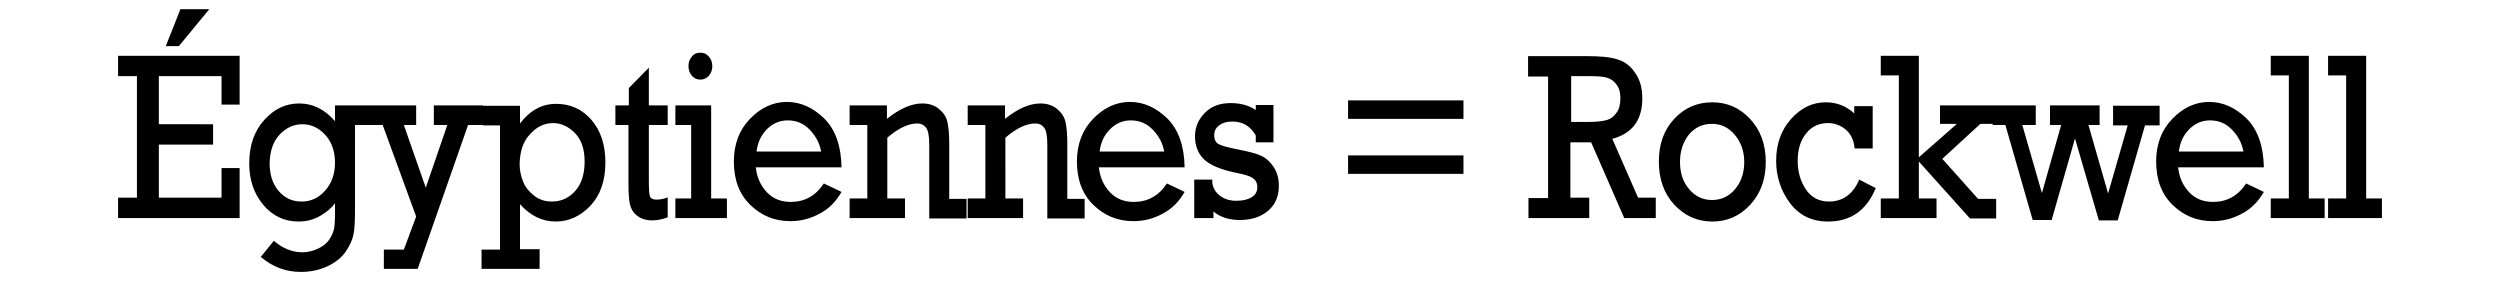 <?xml version="1.0" encoding="utf-8"?>
<!-- Generator: Adobe Illustrator 18.1.1, SVG Export Plug-In . SVG Version: 6.00 Build 0)  -->
<svg version="1.1" id="Calque_1" xmlns="http://www.w3.org/2000/svg" xmlns:xlink="http://www.w3.org/1999/xlink" x="0px" y="0px"
	 viewBox="0 0 650 73" enable-background="new 0 0 650 73" xml:space="preserve">
<g>
	<defs>
		<rect id="SVGID_7_" x="30.7" y="2.3" width="588.6" height="68.3"/>
	</defs>
	<clipPath id="SVGID_2_">
		<use xlink:href="#SVGID_7_"  overflow="visible"/>
	</clipPath>
	<path clip-path="url(#SVGID_2_)" d="M605.3,51.6v5.1h14v-5.1h-4.1V14.5h-9.9v5.1h4.7v32H605.3z M590.4,51.6v5.1h14v-5.1h-4.1V14.5
		h-9.9v5.1h4.7v32H590.4z M566.5,39.4c0.3-2.4,1.2-4.3,2.7-5.8c1.5-1.5,3.3-2.3,5.4-2.3c2.3,0,4.2,0.8,5.8,2.5
		c1.6,1.7,2.5,3.5,2.9,5.6H566.5z M584.1,30.8c-2.9-2.8-6.1-4.3-9.7-4.3c-3.6,0-6.8,1.5-9.6,4.4c-2.8,2.9-4.2,6.6-4.2,11.1
		c0,4.7,1.4,8.5,4.3,11.3s6.3,4.2,10.4,4.2c2.6,0,5.1-0.6,7.5-1.9c2.4-1.2,4.3-3.1,5.8-5.7l-4.6-2.2c-2.1,3.2-5,4.8-8.6,4.8
		c-2.5,0-4.6-0.8-6.2-2.5c-1.6-1.7-2.6-3.8-2.9-6.5h22.3C588.5,37.9,587,33.7,584.1,30.8 M533.4,57.3l6.1-21.3l6.2,21.3h4.9
		l7.1-24.7h3.8v-5.1h-12.1v5.1h3.8l-5.1,17.7L543,32.5h2.9v-5.1H533v5.1h2.9l-5,17.7l-5.1-17.7h3.5v-5.1h-11.2v5.1h3.3l7.1,24.7
		H533.4z M489,51.6v5.1h14.5v-5.1h-4.6V42l13.3,14.8h6.8v-5.1h-4.7L505,41.3l9.9-9.1h4.1v-4.8h-14.6v4.8h4.4l-9.9,8.7V14.5H489v5.1
		h4.7v32H489z M482.1,27.4v2.1c-2-1.9-4.5-2.9-7.4-2.9c-3.4,0-6.4,1.4-9,4.3c-2.6,2.9-3.9,6.5-3.9,10.9c0,4.1,1.2,7.8,3.6,11
		c2.4,3.2,5.7,4.8,9.9,4.8c5.9,0,10-2.9,12.4-8.7l-4.3-2.2c-1.6,3.8-4.3,5.7-7.9,5.7c-2.6,0-4.6-1.1-6-3.2c-1.4-2.1-2.1-4.6-2.1-7.3
		c0-3,0.7-5.4,2.2-7.2c1.4-1.8,3.3-2.7,5.7-2.7c1.7,0,3.3,0.6,4.6,1.7c1.3,1.1,2.1,2.7,2.3,4.9h4.7v-11H482.1z M439.1,35
		c1.6-1.9,3.6-2.8,6-2.8c2.3,0,4.3,0.9,5.9,2.8c1.6,1.9,2.5,4.2,2.5,7.1c0,2.9-0.8,5.2-2.4,7.1c-1.6,1.9-3.6,2.8-6,2.8
		c-2.3,0-4.3-0.9-5.9-2.8c-1.6-1.8-2.4-4.2-2.4-7.1C436.8,39.3,437.6,36.9,439.1,35 M435.3,53.2c2.7,2.9,6,4.4,9.9,4.4
		c3.8,0,7.1-1.4,9.8-4.3c2.7-2.9,4.1-6.6,4.1-11.2s-1.4-8.3-4.1-11.2c-2.7-2.9-6-4.3-9.8-4.3c-3.9,0-7.2,1.4-9.9,4.3
		c-2.7,2.9-4,6.6-4,11.1S432.6,50.3,435.3,53.2 M408.4,19.8h4.9c2,0,3.5,0.1,4.5,0.4c1,0.3,1.8,0.8,2.5,1.8c0.7,0.9,1,2.1,1,3.5
		c0,1.6-0.3,2.9-1,3.8c-0.7,1-1.5,1.6-2.5,1.9c-1,0.3-2.6,0.5-4.8,0.5h-4.5V19.8z M397.4,51.4v5.3h15.8v-5.3h-4.9V37h5.4l8.6,19.7
		h8.2v-5.3h-4.6l-6.7-15.3c5.2-1.4,7.8-4.9,7.8-10.5c0-2.7-0.6-4.9-1.9-6.7c-1.2-1.8-2.8-3-4.7-3.5c-1.9-0.6-4.5-0.8-7.7-0.8h-15.4
		v5.3h5.2v31.6H397.4z M350.5,45.2h30v-4.8h-30V45.2z M350.5,30.9h30v-4.8h-30V30.9z M315.5,56.7v-1.7c1.8,1.5,4.1,2.2,6.9,2.2
		c3,0,5.4-0.8,7.3-2.4c1.9-1.6,2.8-3.8,2.8-6.5c0-1.8-0.4-3.4-1.3-4.8c-0.9-1.4-2-2.4-3.3-3c-1.3-0.6-3.3-1.1-5.8-1.6
		c-2.7-0.5-4.4-1-5.2-1.4c-0.8-0.4-1.2-1.2-1.2-2.3c0-1.1,0.4-2,1.3-2.6c0.9-0.7,2-1,3.4-1c2.7,0,4.7,1.2,6.1,3.6v1.8h4.6v-9.7h-4.6
		v1.3c-1.8-1.2-4-1.8-6.5-1.8c-2.8,0-5,0.8-6.7,2.5c-1.7,1.7-2.6,3.7-2.6,6.2c0,2.4,0.8,4.4,2.3,5.9c1.6,1.5,4.2,2.6,7.8,3.4
		c2.5,0.5,4.1,0.9,4.9,1.5c0.8,0.5,1.2,1.3,1.2,2.4c0,1.1-0.5,2-1.5,2.6c-1,0.6-2.3,0.9-4,0.9c-1.6,0-3-0.4-4.2-1.3
		c-1.2-0.9-1.8-2-2-3.3v-0.9h-4.7v10H315.5z M285.9,39.4c0.3-2.4,1.2-4.3,2.7-5.8c1.5-1.5,3.3-2.3,5.4-2.3c2.3,0,4.2,0.8,5.8,2.5
		c1.6,1.7,2.5,3.5,2.9,5.6H285.9z M303.5,30.8c-2.9-2.8-6.1-4.3-9.7-4.3c-3.6,0-6.8,1.5-9.6,4.4s-4.2,6.6-4.2,11.1
		c0,4.7,1.4,8.5,4.3,11.3c2.9,2.8,6.3,4.2,10.4,4.2c2.6,0,5.1-0.6,7.5-1.9c2.4-1.2,4.3-3.1,5.8-5.7l-4.6-2.2c-2.1,3.2-5,4.8-8.6,4.8
		c-2.5,0-4.6-0.8-6.2-2.5c-1.6-1.7-2.6-3.8-2.9-6.5H308C307.9,37.9,306.4,33.7,303.5,30.8 M251.6,27.4v5.1h4.6v19.1h-4.6v5.1H266
		v-5.1h-4.6V35.8c2.9-2.5,5.5-3.7,7.8-3.7c0.9,0,1.6,0.3,2.2,1c0.6,0.7,0.9,2.1,0.9,4.4v19.3h9.7v-5.1h-4.5V37.3
		c0-2.5-0.2-4.4-0.5-5.7c-0.3-1.3-1.1-2.4-2.2-3.3c-1.1-0.9-2.5-1.4-4.3-1.4c-2.8,0-5.8,1.3-9.2,4v-3.5H251.6z M220.9,27.4v5.1h4.6
		v19.1h-4.6v5.1h14.4v-5.1h-4.6V35.8c2.9-2.5,5.5-3.7,7.8-3.7c0.9,0,1.6,0.3,2.2,1c0.6,0.7,0.9,2.1,0.9,4.4v19.3h9.7v-5.1h-4.5V37.3
		c0-2.5-0.2-4.4-0.5-5.7c-0.3-1.3-1.1-2.4-2.2-3.3c-1.1-0.9-2.5-1.4-4.3-1.4c-2.8,0-5.8,1.3-9.2,4v-3.5H220.9z M196.7,39.4
		c0.3-2.4,1.2-4.3,2.7-5.8c1.5-1.5,3.3-2.3,5.4-2.3c2.3,0,4.2,0.8,5.8,2.5c1.6,1.7,2.5,3.5,2.9,5.6H196.7z M214.3,30.8
		c-2.9-2.8-6.1-4.3-9.7-4.3c-3.6,0-6.8,1.5-9.6,4.4s-4.2,6.6-4.2,11.1c0,4.7,1.4,8.5,4.3,11.3c2.9,2.8,6.3,4.2,10.4,4.2
		c2.6,0,5.1-0.6,7.5-1.9c2.4-1.2,4.3-3.1,5.8-5.7l-4.6-2.2c-2.1,3.2-5,4.8-8.6,4.8c-2.5,0-4.6-0.8-6.2-2.5c-1.6-1.7-2.6-3.8-2.9-6.5
		h22.3C218.7,37.9,217.2,33.7,214.3,30.8 M175.6,51.6v5.1H189v-5.1h-4.1V27.4h-9.3v5.1h4.1v19.1H175.6z M179.9,19.7
		c0.6,0.7,1.3,1,2.2,1c0.8,0,1.6-0.3,2.2-1c0.6-0.7,0.9-1.5,0.9-2.5c0-1-0.3-1.8-0.9-2.5c-0.6-0.7-1.3-1-2.2-1c-0.9,0-1.7,0.3-2.2,1
		c-0.6,0.7-0.9,1.5-0.9,2.4C179,18.2,179.3,19,179.9,19.7 M163.4,32.5v14.6c0,2.9,0.1,4.9,0.4,6.1c0.3,1.2,0.9,2.2,1.9,2.9
		c1,0.8,2.3,1.2,3.9,1.2c1.3,0,2.7-0.3,4-0.8v-5.2c-0.9,0.4-1.9,0.6-2.9,0.6c-0.9,0-1.5-0.3-1.7-0.8c-0.2-0.5-0.3-1.9-0.3-4.2V32.5
		h4.9v-5.1h-4.9v-9.8l-5.2,5.3v4.5h-3.5v5.1H163.4z M137.8,34.9c1.7-1.9,3.7-2.9,6-2.9c2.1,0,4,0.9,5.7,2.6c1.7,1.8,2.5,4.2,2.5,7.4
		c0,3.2-0.8,5.8-2.4,7.6c-1.6,1.8-3.6,2.8-6.1,2.8c-1.8,0-3.3-0.5-4.6-1.5c-1.3-1-2.3-2.2-2.9-3.7c-0.6-1.5-0.9-3-0.9-4.6
		C135.2,39.3,136,36.8,137.8,34.9 M125.2,64.8v5.1h15.1v-5.1h-5.1V53.1c2.7,3,5.8,4.5,9.3,4.5c3.4,0,6.4-1.4,9-4.1
		c2.6-2.8,3.9-6.5,3.9-11.3c0-4.5-1.2-8.2-3.6-11c-2.4-2.8-5.5-4.2-9.2-4.2c-3.7,0-6.8,1.7-9.4,5.1v-4.6h-9.6v5.1h4.4v32.3H125.2z
		 M105,64.9h-5.2v5h8.8l13.1-37.4h3.9v-5.1h-12.8v5.1h3.5l-5.6,16.3L105,32.5h3.2v-5.1H95.1v5.1h4.4l8.7,23.8L105,64.9z M72.7,35
		c1.7-1.8,3.7-2.7,5.9-2.7c2.3,0,4.2,0.9,5.9,2.7c1.7,1.8,2.6,4.3,2.6,7.3c0,3-0.9,5.4-2.6,7.3c-1.7,1.9-3.7,2.8-6.1,2.8
		c-2.4,0-4.4-0.9-6-2.8c-1.6-1.9-2.3-4.3-2.3-7.3C70.2,39.3,71,36.8,72.7,35 M87.1,27.4v4.1c-2.7-3.1-5.8-4.6-9.3-4.6
		c-3.5,0-6.5,1.4-9.1,4.3c-2.6,2.9-3.9,6.6-3.9,11.3c0,4.3,1.2,7.8,3.6,10.7c2.4,2.9,5.5,4.4,9.2,4.4c2.1,0,4-0.5,5.7-1.5
		c1.7-1,3-2.1,3.8-3.3v2.7c0,2-0.1,3.4-0.3,4.2c-0.2,0.8-0.6,1.7-1.2,2.6c-0.6,0.9-1.6,1.7-2.8,2.3c-1.3,0.6-2.7,1-4.1,1
		c-2.7,0-5.2-1-7.5-3l-3.4,4.2c3.1,2.6,6.5,3.9,10.4,3.9c2.6,0,4.9-0.5,7-1.5c2.1-1,3.7-2.3,4.7-3.8c1-1.5,1.7-2.9,2-4.4
		c0.3-1.4,0.4-3.6,0.4-6.6V32.5H97v-5.1H87.1z M46.5,12l7.9-9.6h-7.5L43.1,12H46.5z M30.7,51.4v5.3h31.6v-13h-4.7v7.7H41.3V37.6
		h14.1v-5.3H41.3V19.8h16.3v7.4h4.7V14.5H30.7v5.3h4.9v31.6H30.7z"/>
</g>
</svg>
